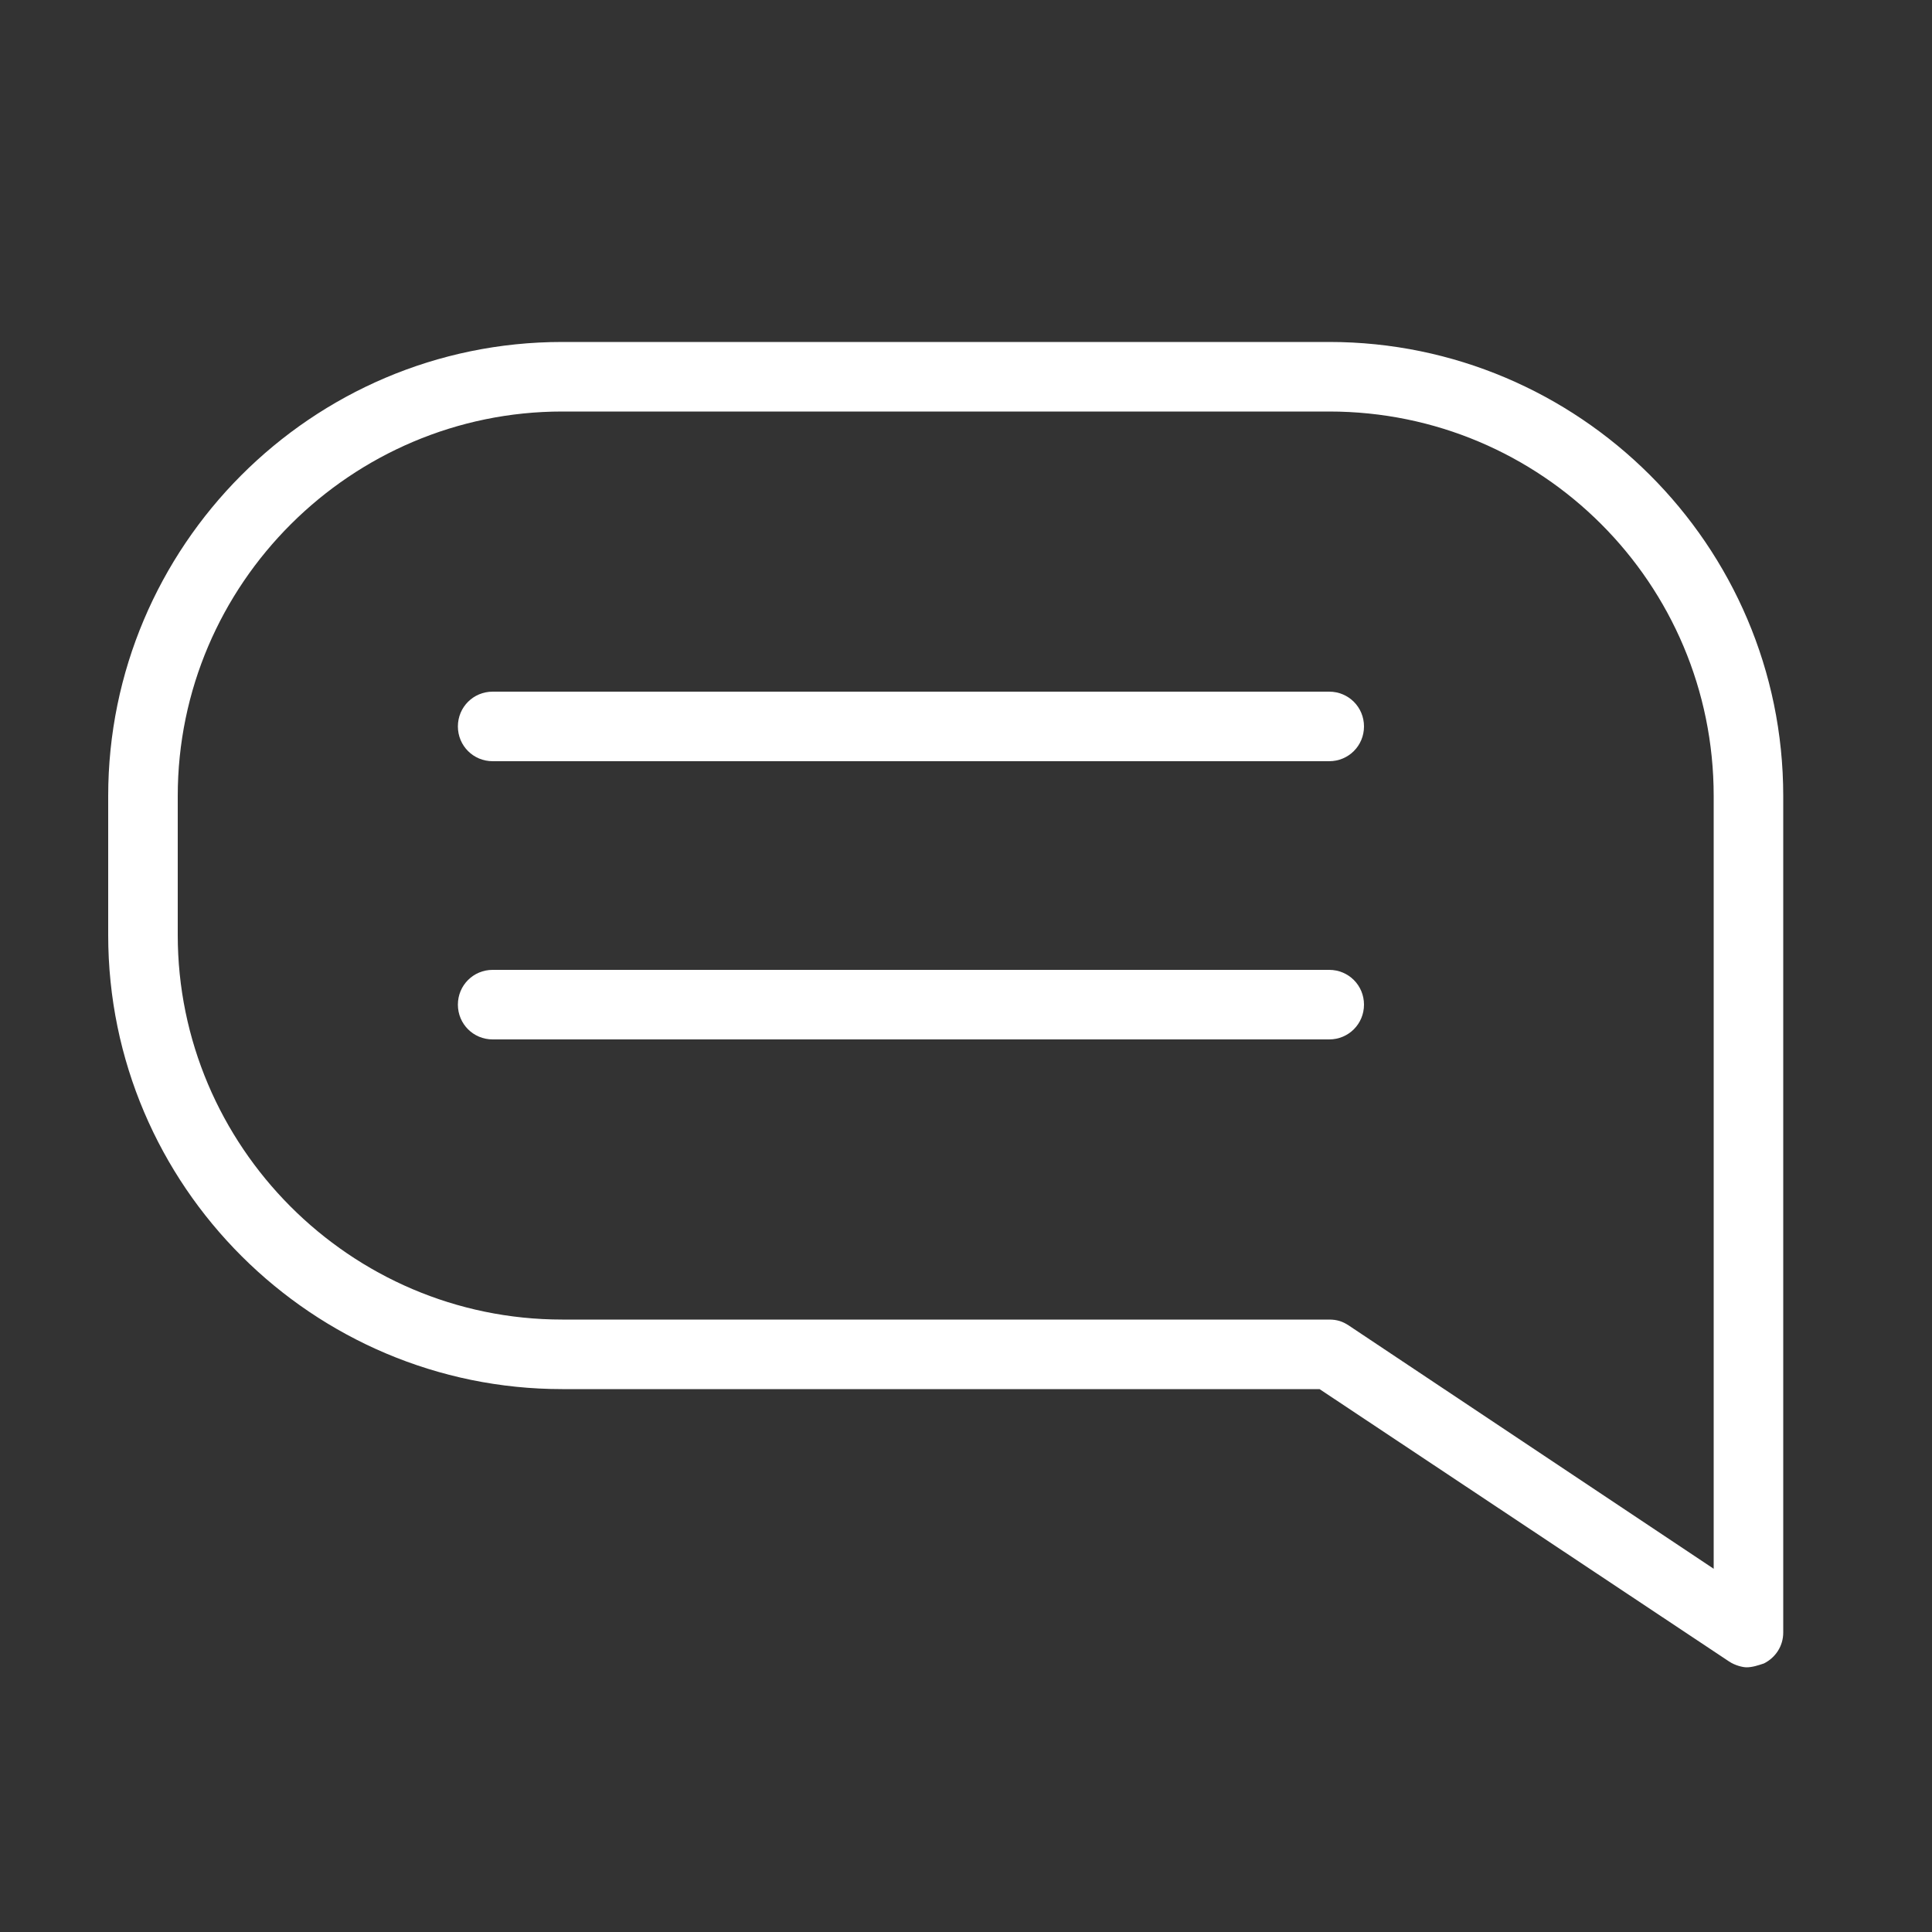 <?xml version="1.0" encoding="utf-8"?>
<!-- Generator: Adobe Illustrator 25.4.1, SVG Export Plug-In . SVG Version: 6.00 Build 0)  -->
<svg version="1.1" id="레이어_1" xmlns="http://www.w3.org/2000/svg" xmlns:xlink="http://www.w3.org/1999/xlink" x="0px"
	 y="0px" viewBox="0 0 100 100" style="enable-background:new 0 0 100 100;" xml:space="preserve">
<rect x="0" y="0" width="100" height="100" fill="#333333" stroke="none"/>
<style type="text/css">
	.st0{fill:#FFFFFF;}
</style>
<g id="chat_bubble">
	<path class="st0" d="M89.5,86L68.3,71.9H29.1c-12.9,0-23.5-10.5-23.5-23.5v-7.2c0-12.9,10.5-23.5,23.5-23.5h39.7
		c12.9,0,23.5,10.5,23.5,23.5v43.3c0,0.7-0.4,1.3-1,1.6c-0.3,0.1-0.6,0.2-0.9,0.2C90.2,86.3,89.8,86.2,89.5,86z M29.1,21.3
		c-10.9,0-19.9,8.9-19.9,19.9v7.2c0,10.9,8.9,19.9,19.9,19.9h39.7c0.4,0,0.7,0.1,1,0.3l18.9,12.6v-40c0-11-8.9-19.9-19.9-19.9H29.1z
		"/>
	<path class="st0" d="M25.5,39.4h43.3c1,0,1.8-0.8,1.8-1.8c0-1-0.8-1.8-1.8-1.8H25.5c-1,0-1.8,0.8-1.8,1.8
		C23.7,38.6,24.5,39.4,25.5,39.4z"/>
	<path class="st0" d="M25.5,53.8h43.3c1,0,1.8-0.8,1.8-1.8s-0.8-1.8-1.8-1.8H25.5c-1,0-1.8,0.8-1.8,1.8S24.5,53.8,25.5,53.8z"/>
</g>
</svg>
